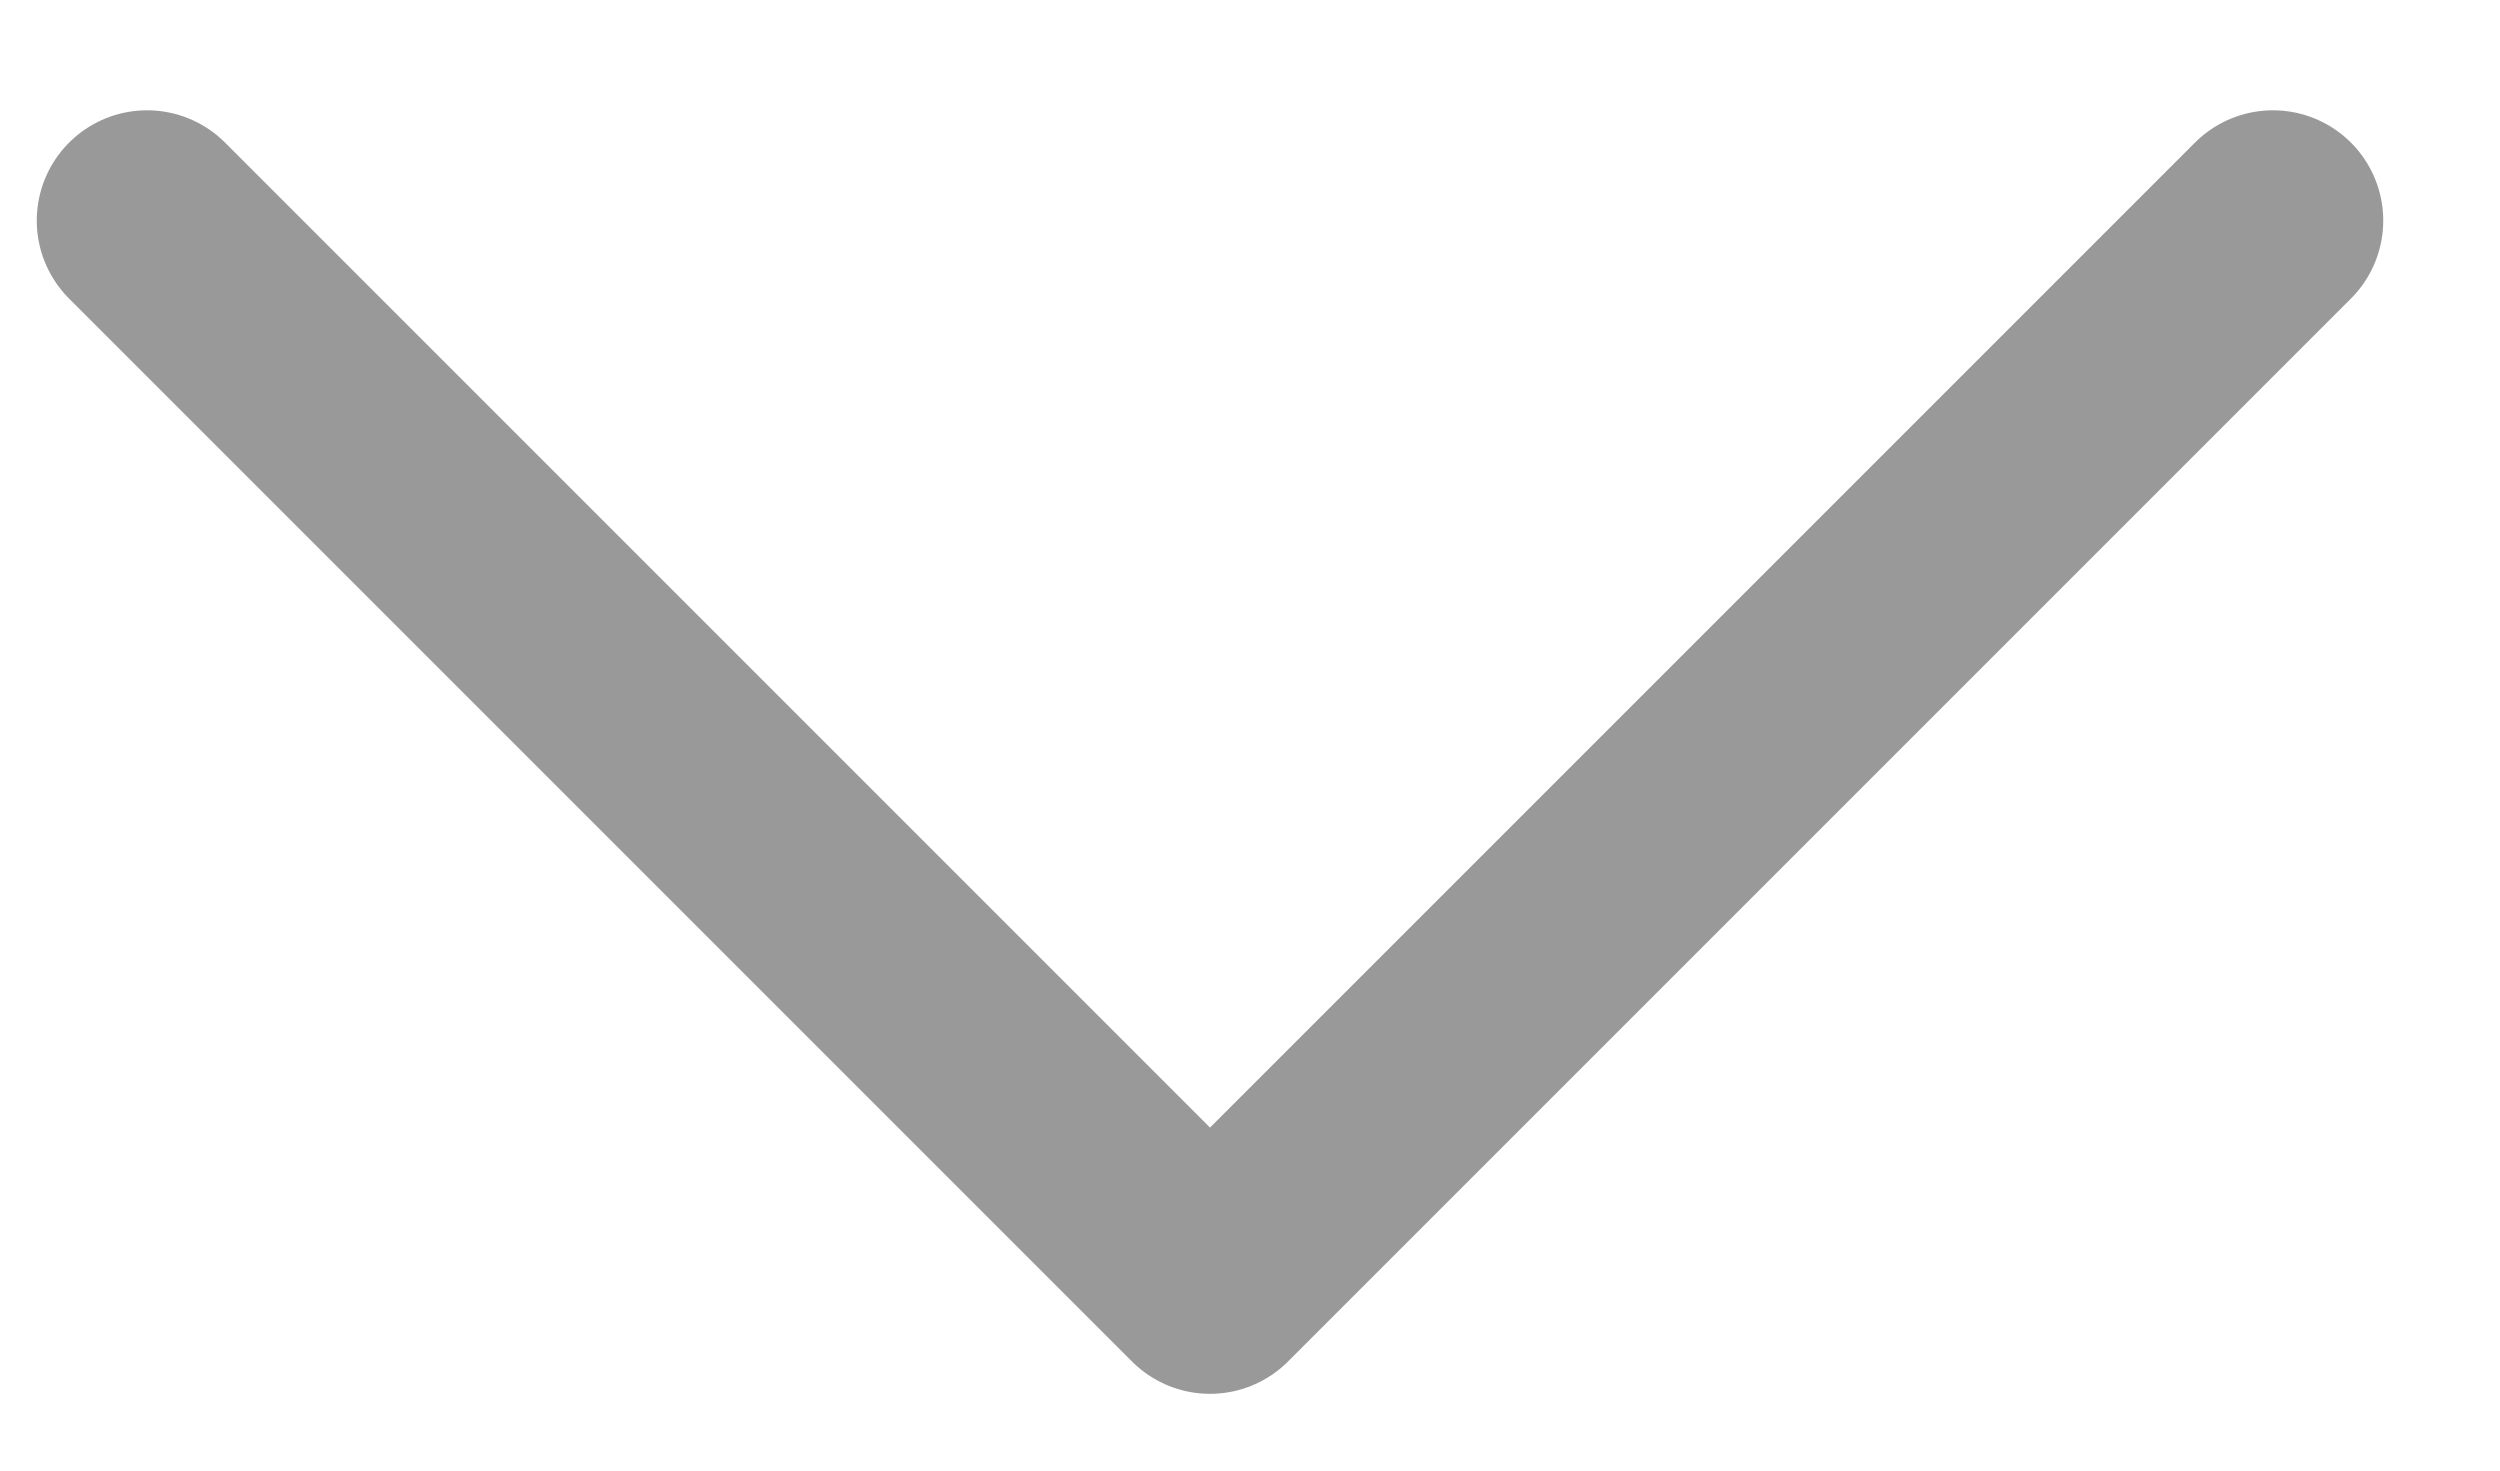 <svg width="17" height="10" viewBox="0 0 17 10" fill="none" xmlns="http://www.w3.org/2000/svg">
<path d="M1 1.5L8.228 8.728L15.456 1.5" stroke="#999999" stroke-width="1.5" stroke-linecap="round" stroke-linejoin="round"/>
</svg>

